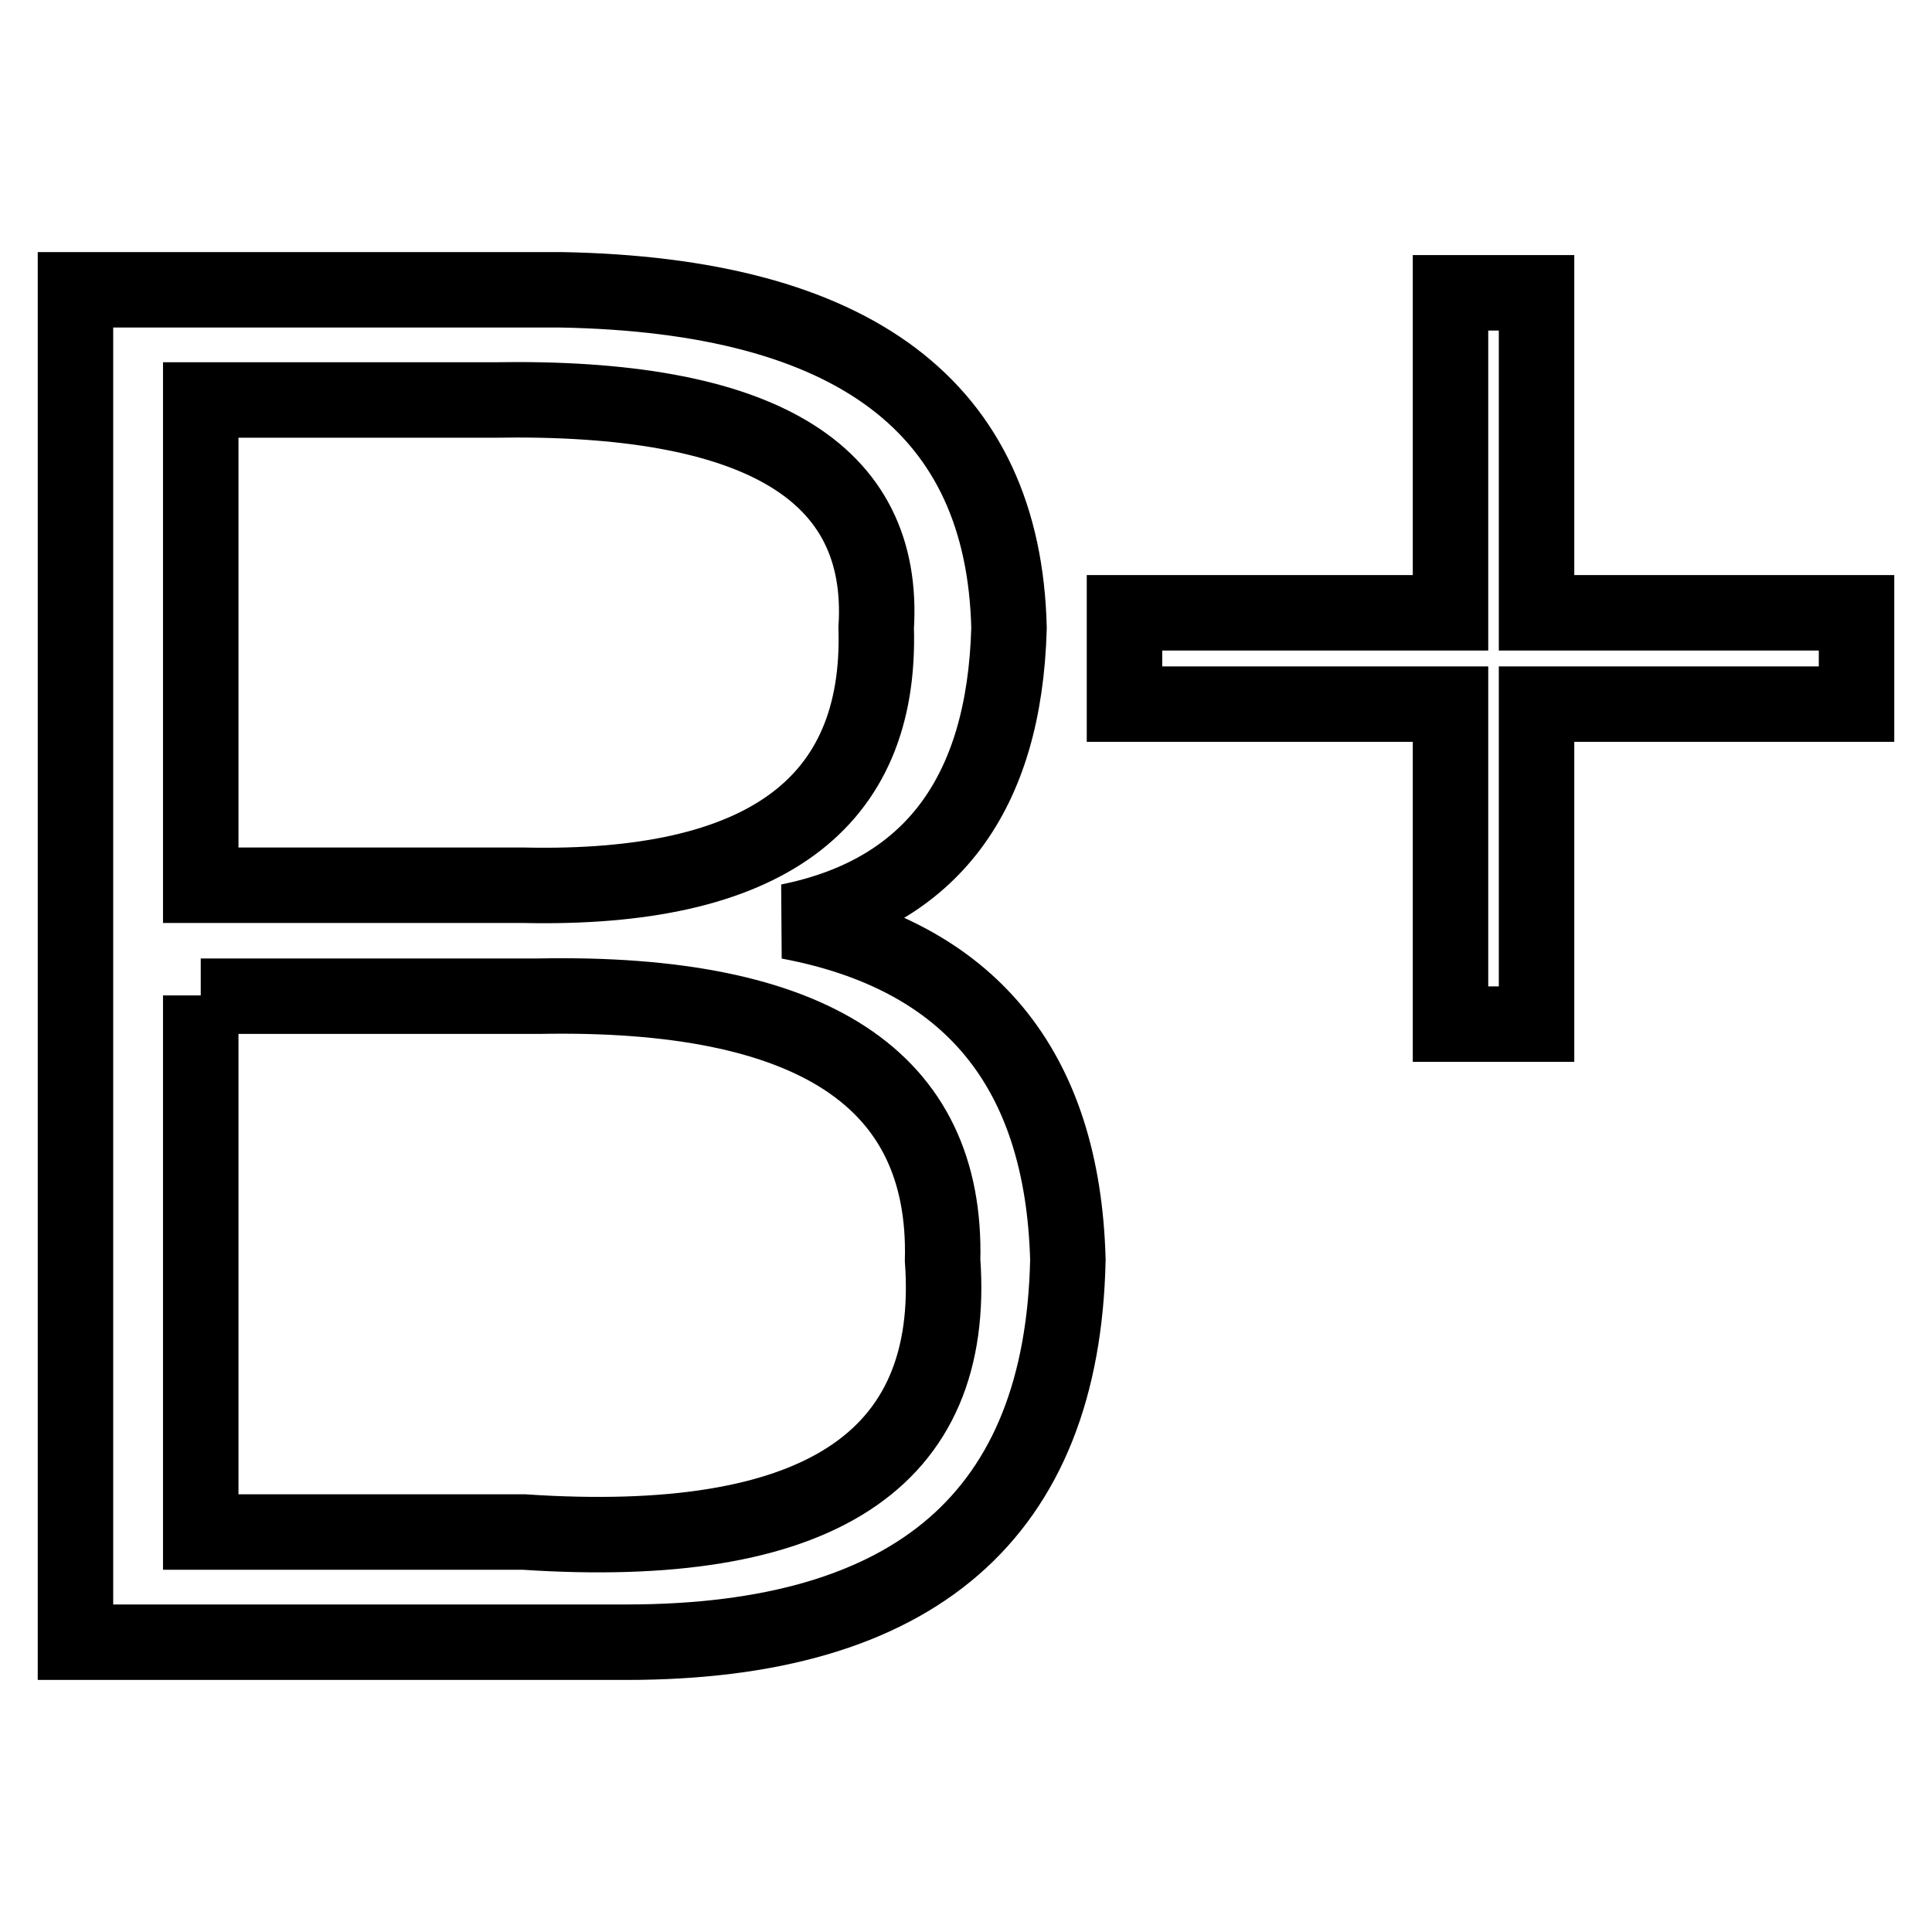 <?xml version="1.0" encoding="utf-8"?>
<!-- Svg Vector Icons : http://www.onlinewebfonts.com/icon -->
<!DOCTYPE svg PUBLIC "-//W3C//DTD SVG 1.1//EN" "http://www.w3.org/Graphics/SVG/1.1/DTD/svg11.dtd">
<svg version="1.1" xmlns="http://www.w3.org/2000/svg" xmlns:xlink="http://www.w3.org/1999/xlink" x="0px" y="0px" viewBox="0 0 256 256" enable-background="new 0 0 256 256" xml:space="preserve">
<g> <path stroke-width="10" fill-opacity="0" stroke="#000000"  d="M83,217.6H10V38.4h64.3c38.9,0.7,58.7,15.6,59.4,44.8c-0.6,22.1-10.4,35.1-29.2,38.9 c24,4.5,36.3,19.5,37,44.8C140.8,200.7,121.3,217.6,83,217.6z M26.6,53v64.3h42.8c31.8,0.7,47.4-10.7,46.7-34.1 c1.3-20.8-15.6-30.8-50.6-30.2H26.6z M26.6,131.9V203h42.8c38.9,2.6,57.4-9.4,55.5-36c0.6-24-17.2-35.7-53.5-35H26.6z M192.2,81.2 V38.8h11.4v42.4H246v12.1h-42.4v42.4h-11.4V93.3h-43.2V81.2H192.2L192.2,81.2z"/></g>
</svg>